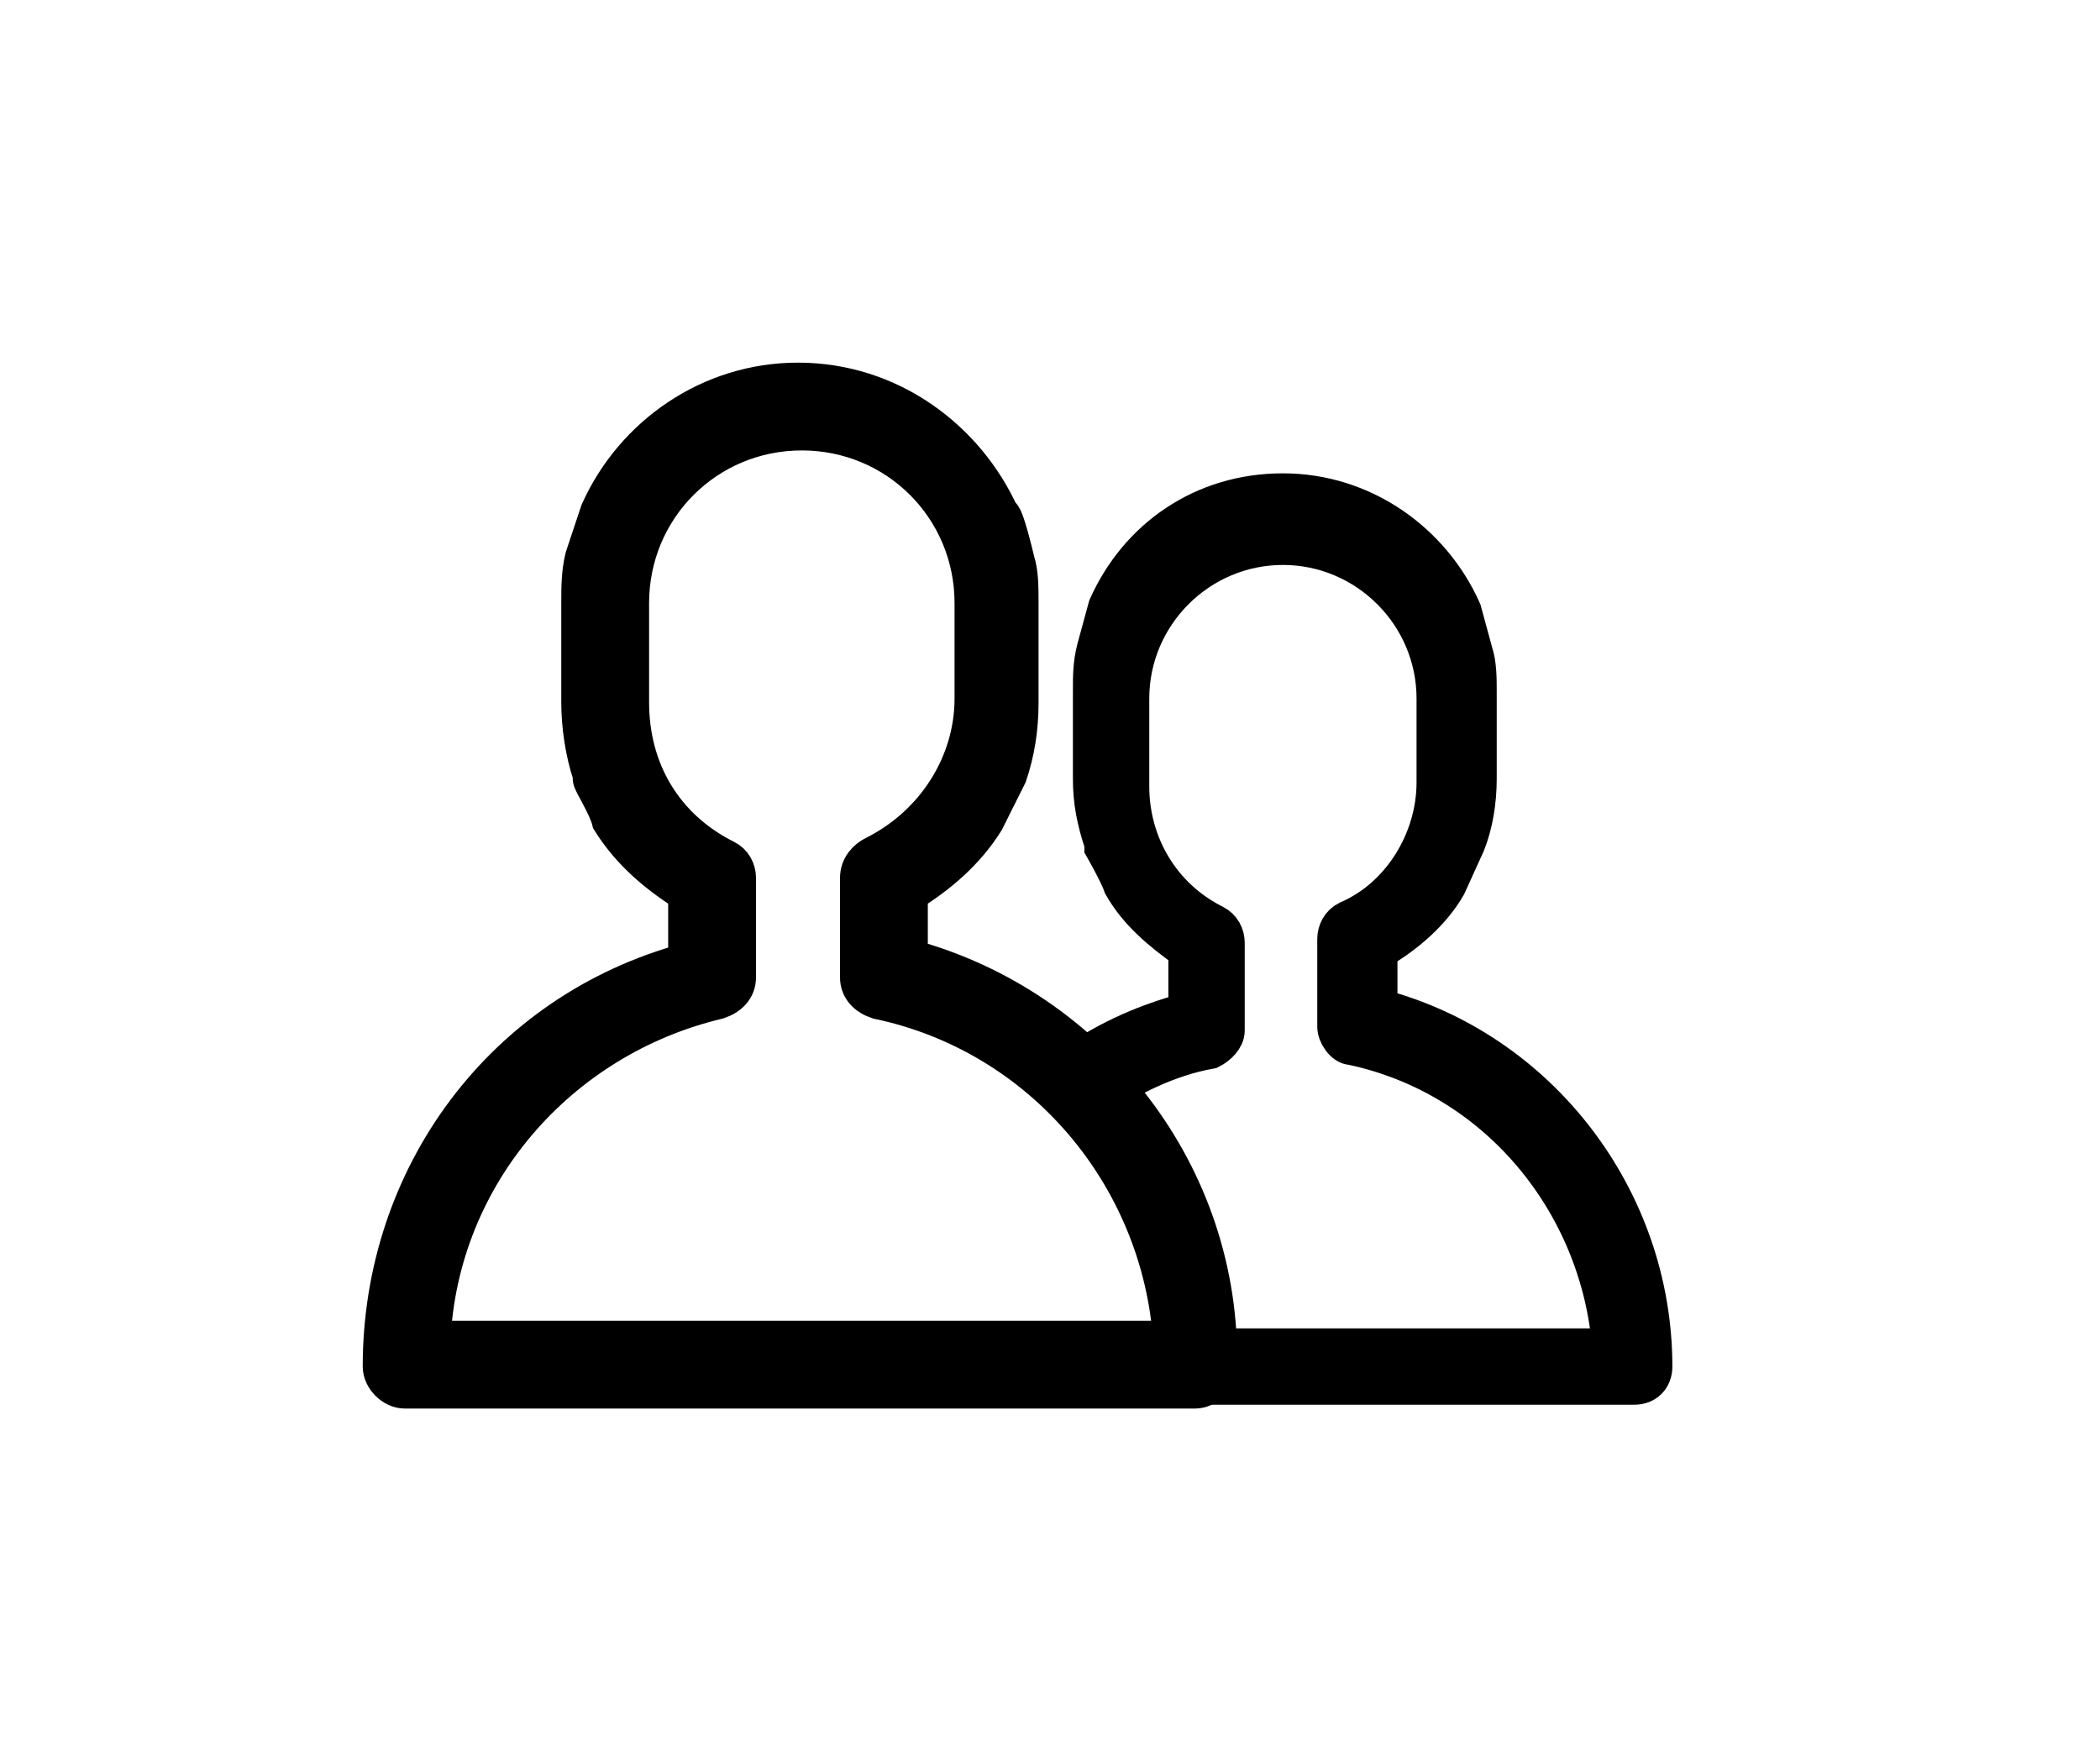 <?xml version="1.0" encoding="UTF-8"?> <svg xmlns="http://www.w3.org/2000/svg" xmlns:xlink="http://www.w3.org/1999/xlink" id="Слой_1" x="0px" y="0px" viewBox="0 0 55 46" style="enable-background:new 0 0 55 46;" xml:space="preserve"> <style type="text/css"> .st0{stroke:#000000;stroke-miterlimit:10;} </style> <path class="st0" d="M23.8,25.1v-1.7c0.8-0.5,1.5-1.1,2-1.9l0.6-1.2c0.2-0.6,0.3-1.2,0.3-1.9v-2.6c0-0.4,0-0.8-0.1-1.1 c0,0-0.3-1.3-0.4-1.2c-0.9-2-2.9-3.5-5.3-3.5c-2.3,0-4.3,1.4-5.2,3.4c0,0-0.4,1.2-0.4,1.2c-0.1,0.4-0.1,0.8-0.1,1.2v2.6 c0,0.6,0.1,1.3,0.3,1.9c0,0,0,0,0,0.1c0,0.1,0.4,0.7,0.5,1.1h0c0.5,0.8,1.2,1.4,2,1.9v1.8c-4.8,1.3-8,5.6-8,10.6 c0,0.3,0.3,0.6,0.6,0.6h20.7c0.3,0,0.6-0.3,0.6-0.6C32,30.8,28.6,26.4,23.8,25.1z M11.3,35.1c0.2-4.3,3.3-7.9,7.5-8.9 c0.3-0.1,0.5-0.3,0.5-0.6V23c0-0.2-0.1-0.4-0.3-0.5c-1.6-0.8-2.5-2.3-2.5-4.1v-2.6c0-2.5,2-4.5,4.5-4.5c2.5,0,4.5,2,4.5,4.5v2.5 c0,1.7-1,3.3-2.6,4.1c-0.2,0.1-0.4,0.3-0.4,0.6v2.6c0,0.3,0.2,0.5,0.5,0.6c4.3,0.9,7.4,4.6,7.7,8.9H11.3z"></path> <path class="st0" d="M36.1,26.4v-1.5c0.7-0.4,1.4-1,1.8-1.7l0.5-1.1c0.2-0.5,0.3-1.1,0.3-1.7v-2.3c0-0.3,0-0.7-0.1-1 c0,0-0.3-1.1-0.3-1.1c-0.8-1.8-2.6-3.1-4.7-3.1c-2.1,0-3.8,1.2-4.6,3c0,0-0.3,1.1-0.3,1.1c-0.1,0.4-0.1,0.7-0.1,1.1v2.3 c0,0.6,0.1,1.1,0.3,1.7c0,0,0,0,0,0.1c0,0,0.4,0.7,0.5,1h0c0.4,0.7,1,1.2,1.7,1.7v1.6c-1.1,0.3-2,0.7-2.9,1.3c0.2,0.3,0.4,0.7,0.5,1 c0.9-0.6,1.9-1.1,3-1.3c0.2-0.1,0.4-0.3,0.4-0.5v-2.3c0-0.2-0.1-0.4-0.3-0.5c-1.4-0.7-2.2-2.1-2.2-3.6v-2.3c0-2.2,1.8-4,4-4 s4,1.8,4,4v2.2c0,1.5-0.9,3-2.3,3.6c-0.2,0.1-0.3,0.3-0.3,0.5v2.3c0,0.2,0.2,0.5,0.4,0.5c3.8,0.8,6.5,4.1,6.8,7.9H31 c0.1,0.3,0.1,0.7,0.1,1h11.7c0.3,0,0.5-0.2,0.5-0.5C43.3,31.4,40.3,27.5,36.1,26.4z"></path> </svg> 